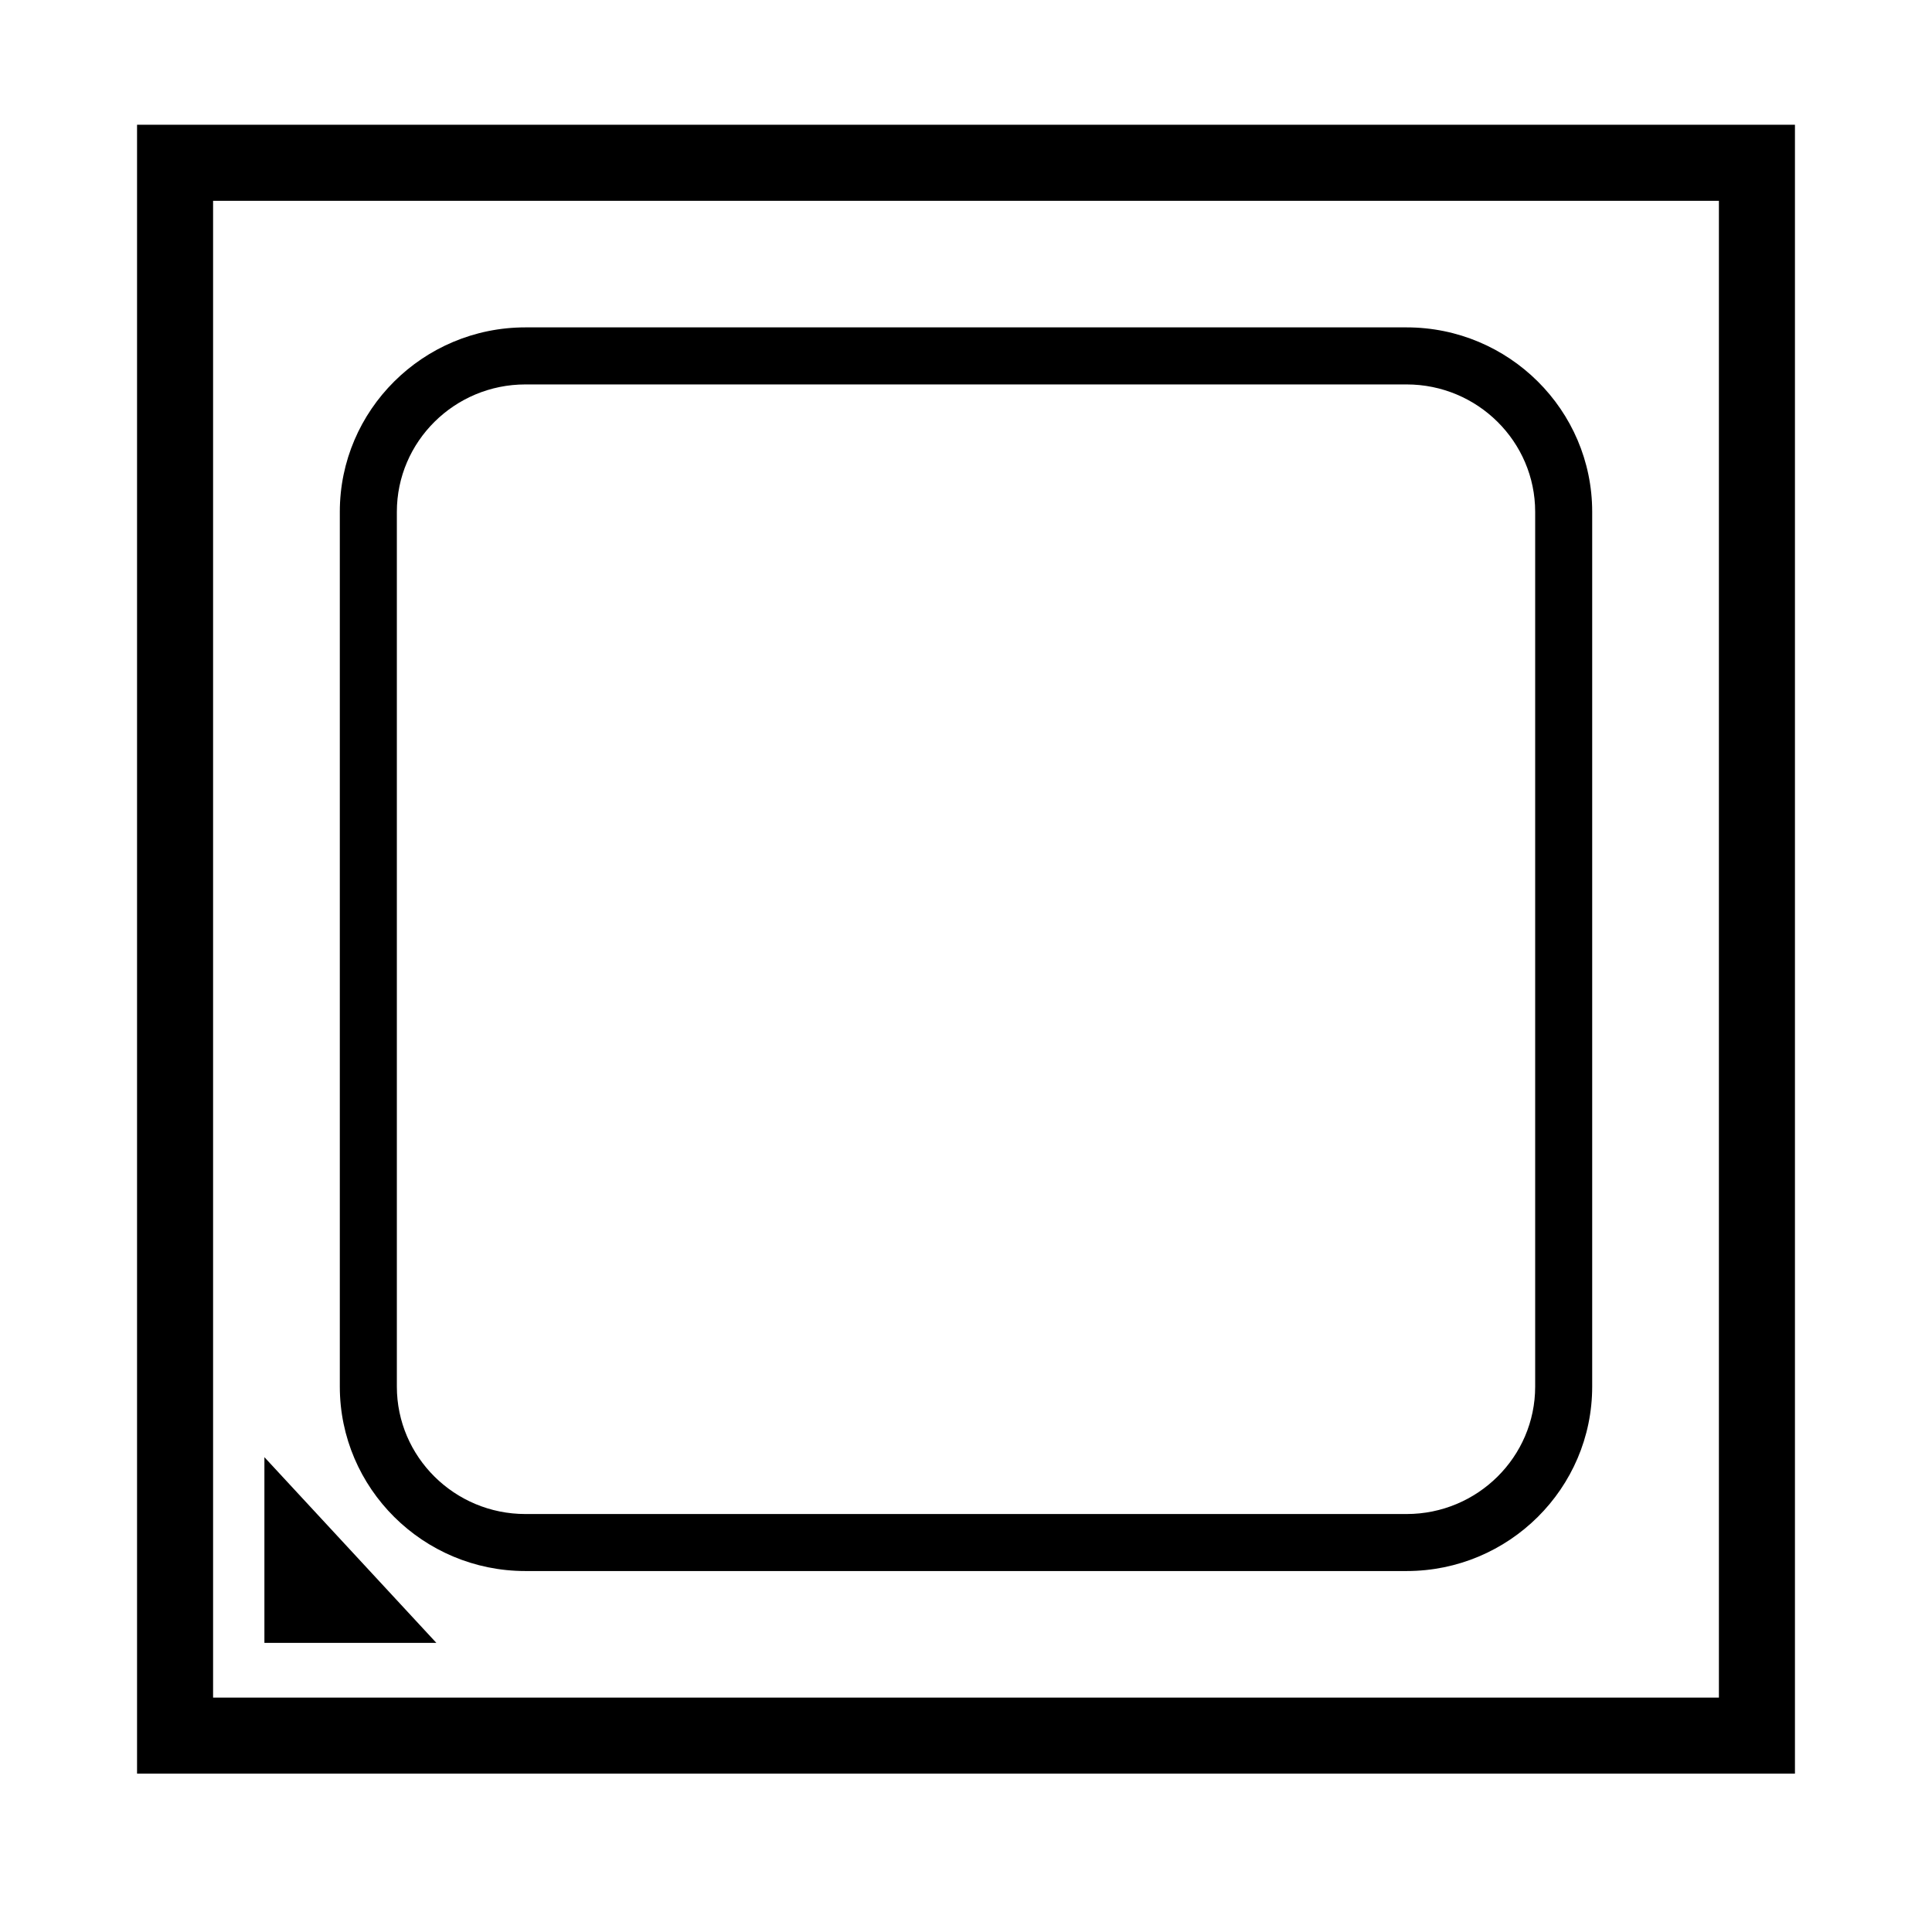 <?xml version="1.0" encoding="UTF-8"?>
<!-- Uploaded to: SVG Repo, www.svgrepo.com, Generator: SVG Repo Mixer Tools -->
<svg fill="#000000" width="800px" height="800px" version="1.1" viewBox="144 144 512 512" xmlns="http://www.w3.org/2000/svg">
 <g>
  <path d="m180.32 177.06v436.97h439.36v-436.97zm419.21 416.82h-399.06v-396.66h399.06z"/>
  <path d="m214.07 530.17v49.207h45.57z"/>
  <path d="m283.23 560.34h233.54c27.113 0 49.176-21.926 49.176-48.875v-231.83c0-26.949-22.062-48.875-49.176-48.875h-233.54c-27.113 0-49.176 21.926-49.176 48.875v231.83c0.004 26.953 22.059 48.875 49.176 48.875zm-34.059-280.7c0-18.617 15.281-33.762 34.062-33.762h233.54c18.781 0 34.062 15.145 34.062 33.762v231.83c0 18.617-15.281 33.762-34.062 33.762h-233.54c-18.781 0-34.062-15.145-34.062-33.762v-231.83z"/>
 </g>
</svg>